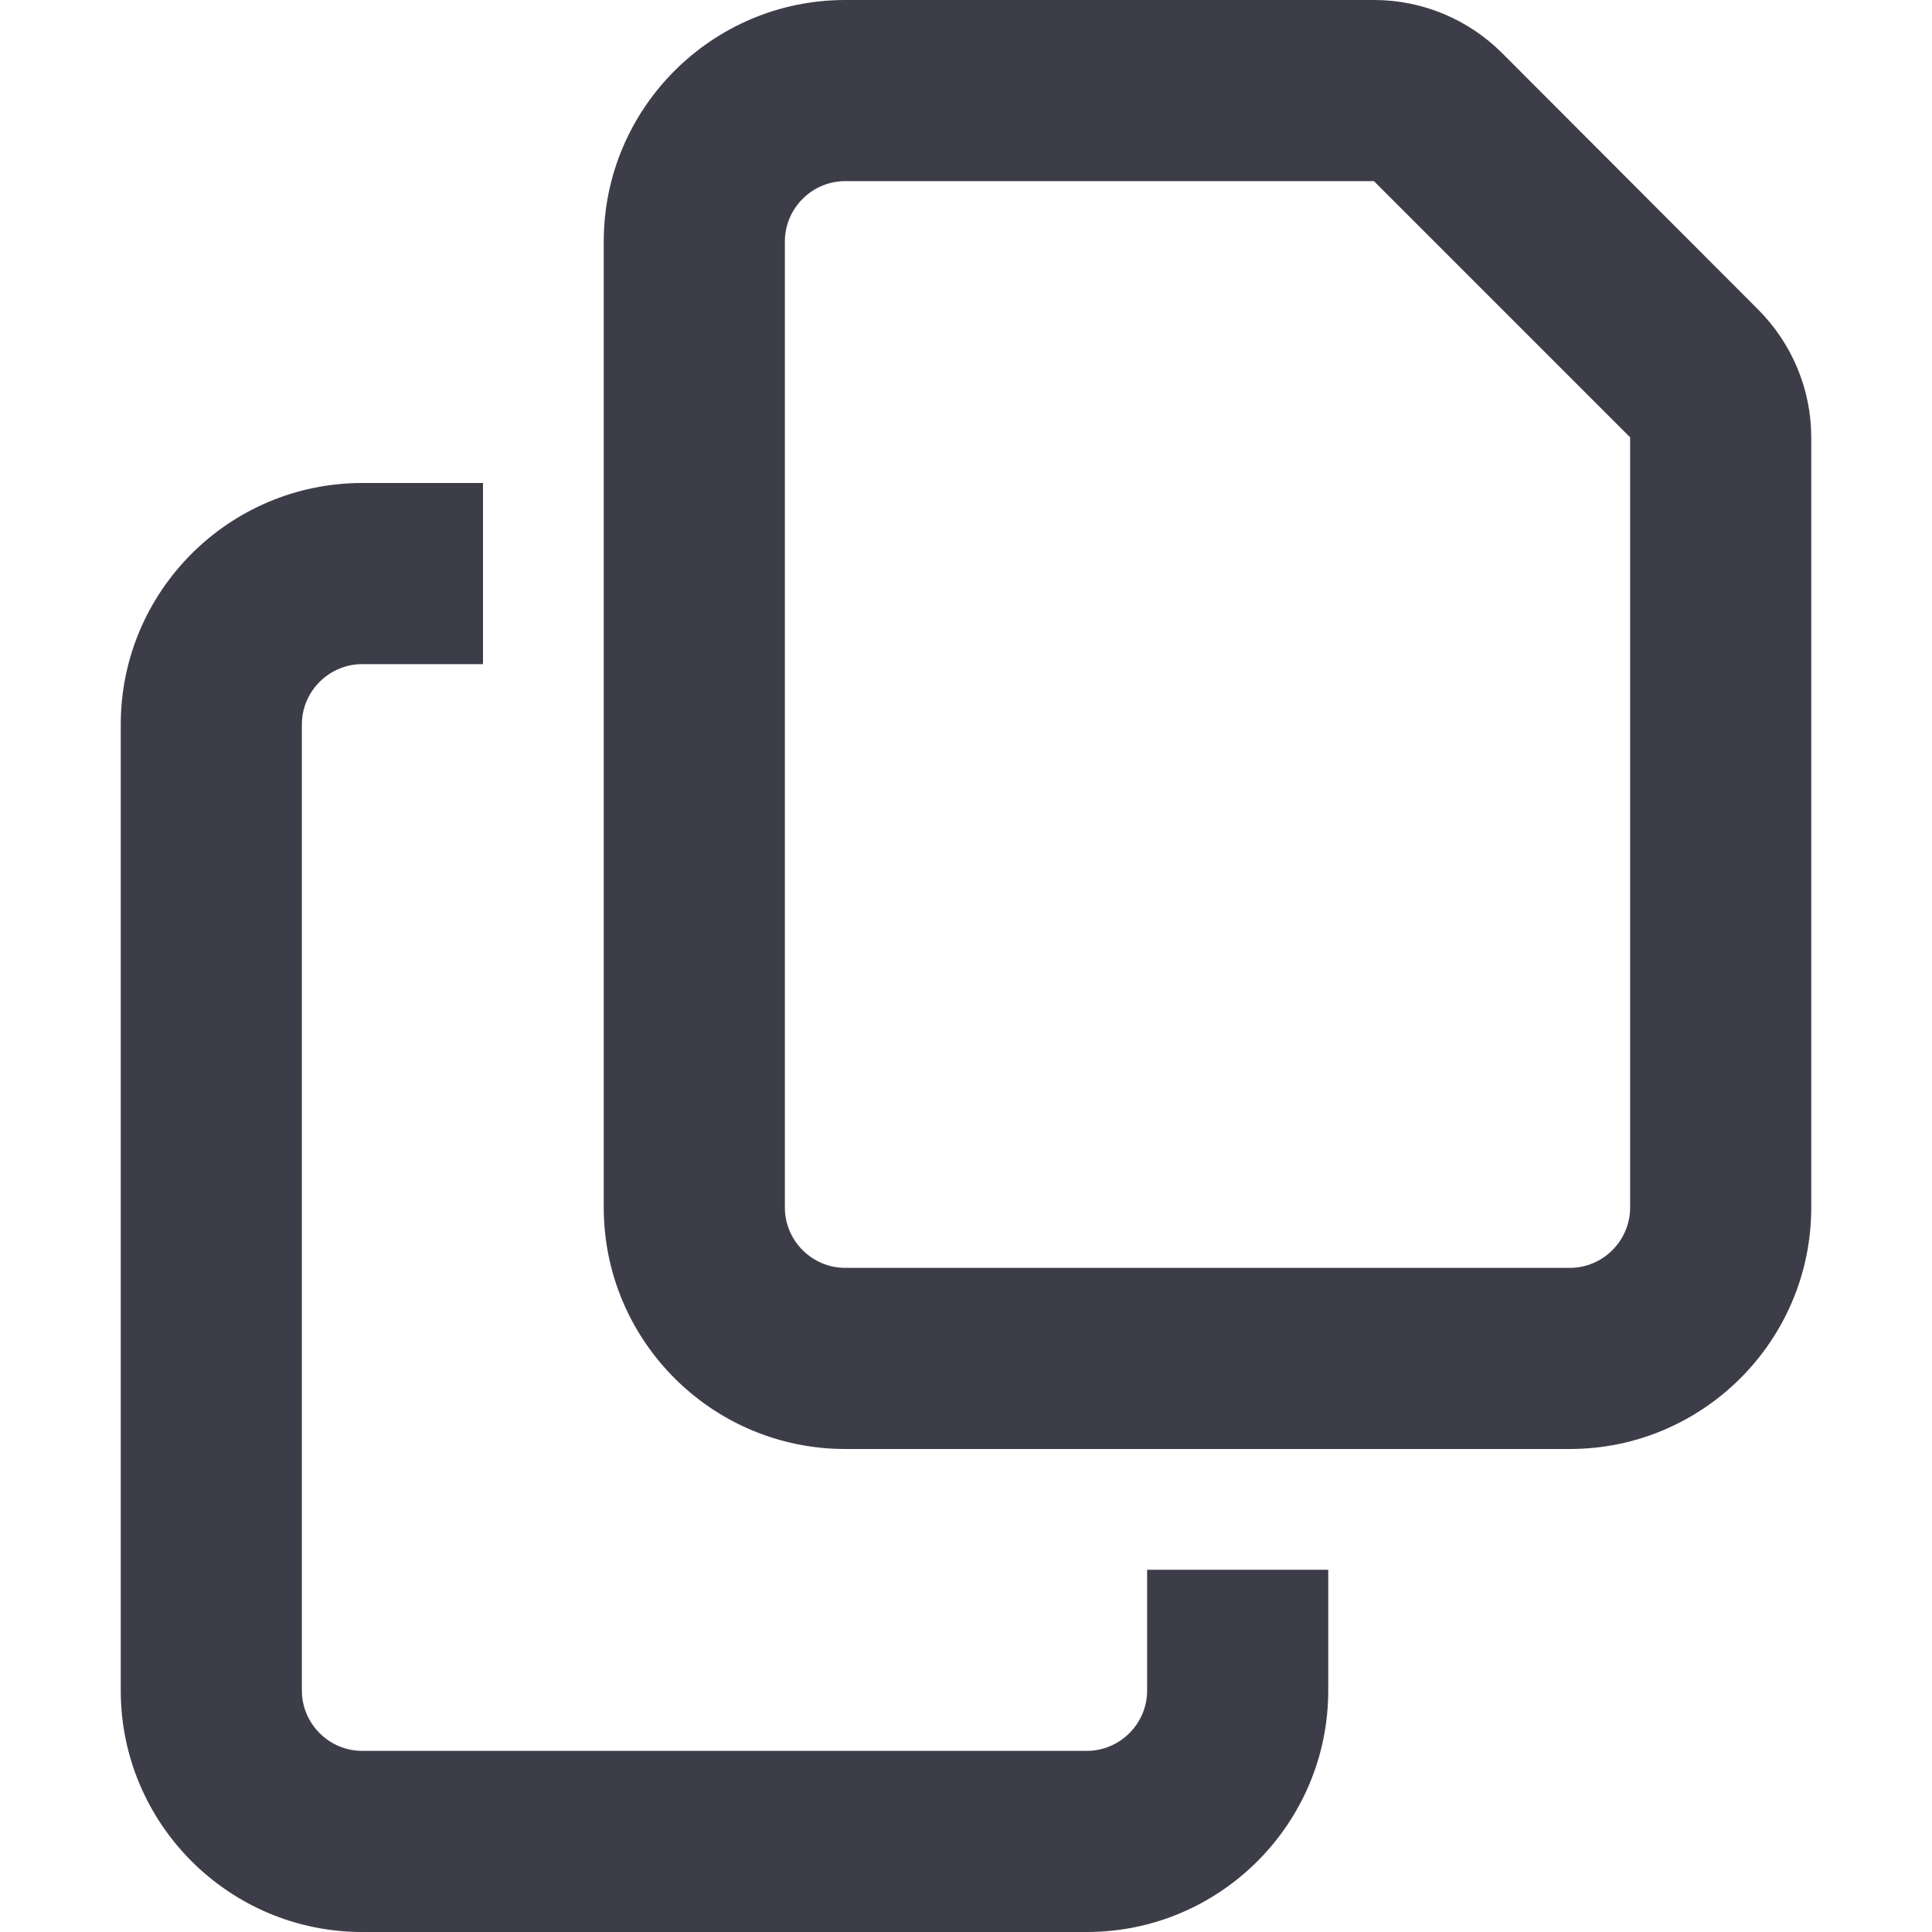 <svg width="64" height="64" viewBox="0 0 64 64" fill="none" xmlns="http://www.w3.org/2000/svg">
<g clip-path="url(#clip0_621_621)">
<path d="M52 42H28C26.9 42 26 41.1 26 40V8C26 6.9 26.9 6 28 6H45.513L54 14.488V40C54 41.1 53.1 42 52 42ZM28 48H52C56.413 48 60 44.413 60 40V14.488C60 12.9 59.362 11.375 58.237 10.25L49.763 1.762C48.638 0.637 47.112 0 45.525 0H28C23.587 0 20 3.587 20 8V40C20 44.413 23.587 48 28 48ZM12 16C7.588 16 4 19.587 4 24V56C4 60.413 7.588 64 12 64H36C40.413 64 44 60.413 44 56V52H38V56C38 57.1 37.1 58 36 58H12C10.9 58 10 57.1 10 56V24C10 22.9 10.9 22 12 22H16V16H12Z" fill="#3D3D4A"/>
</g>
<defs>
<clipPath id="clip0_621_621">
<rect width="56" height="64" fill="white" transform="translate(4)"/>
</clipPath>
</defs>
</svg>
